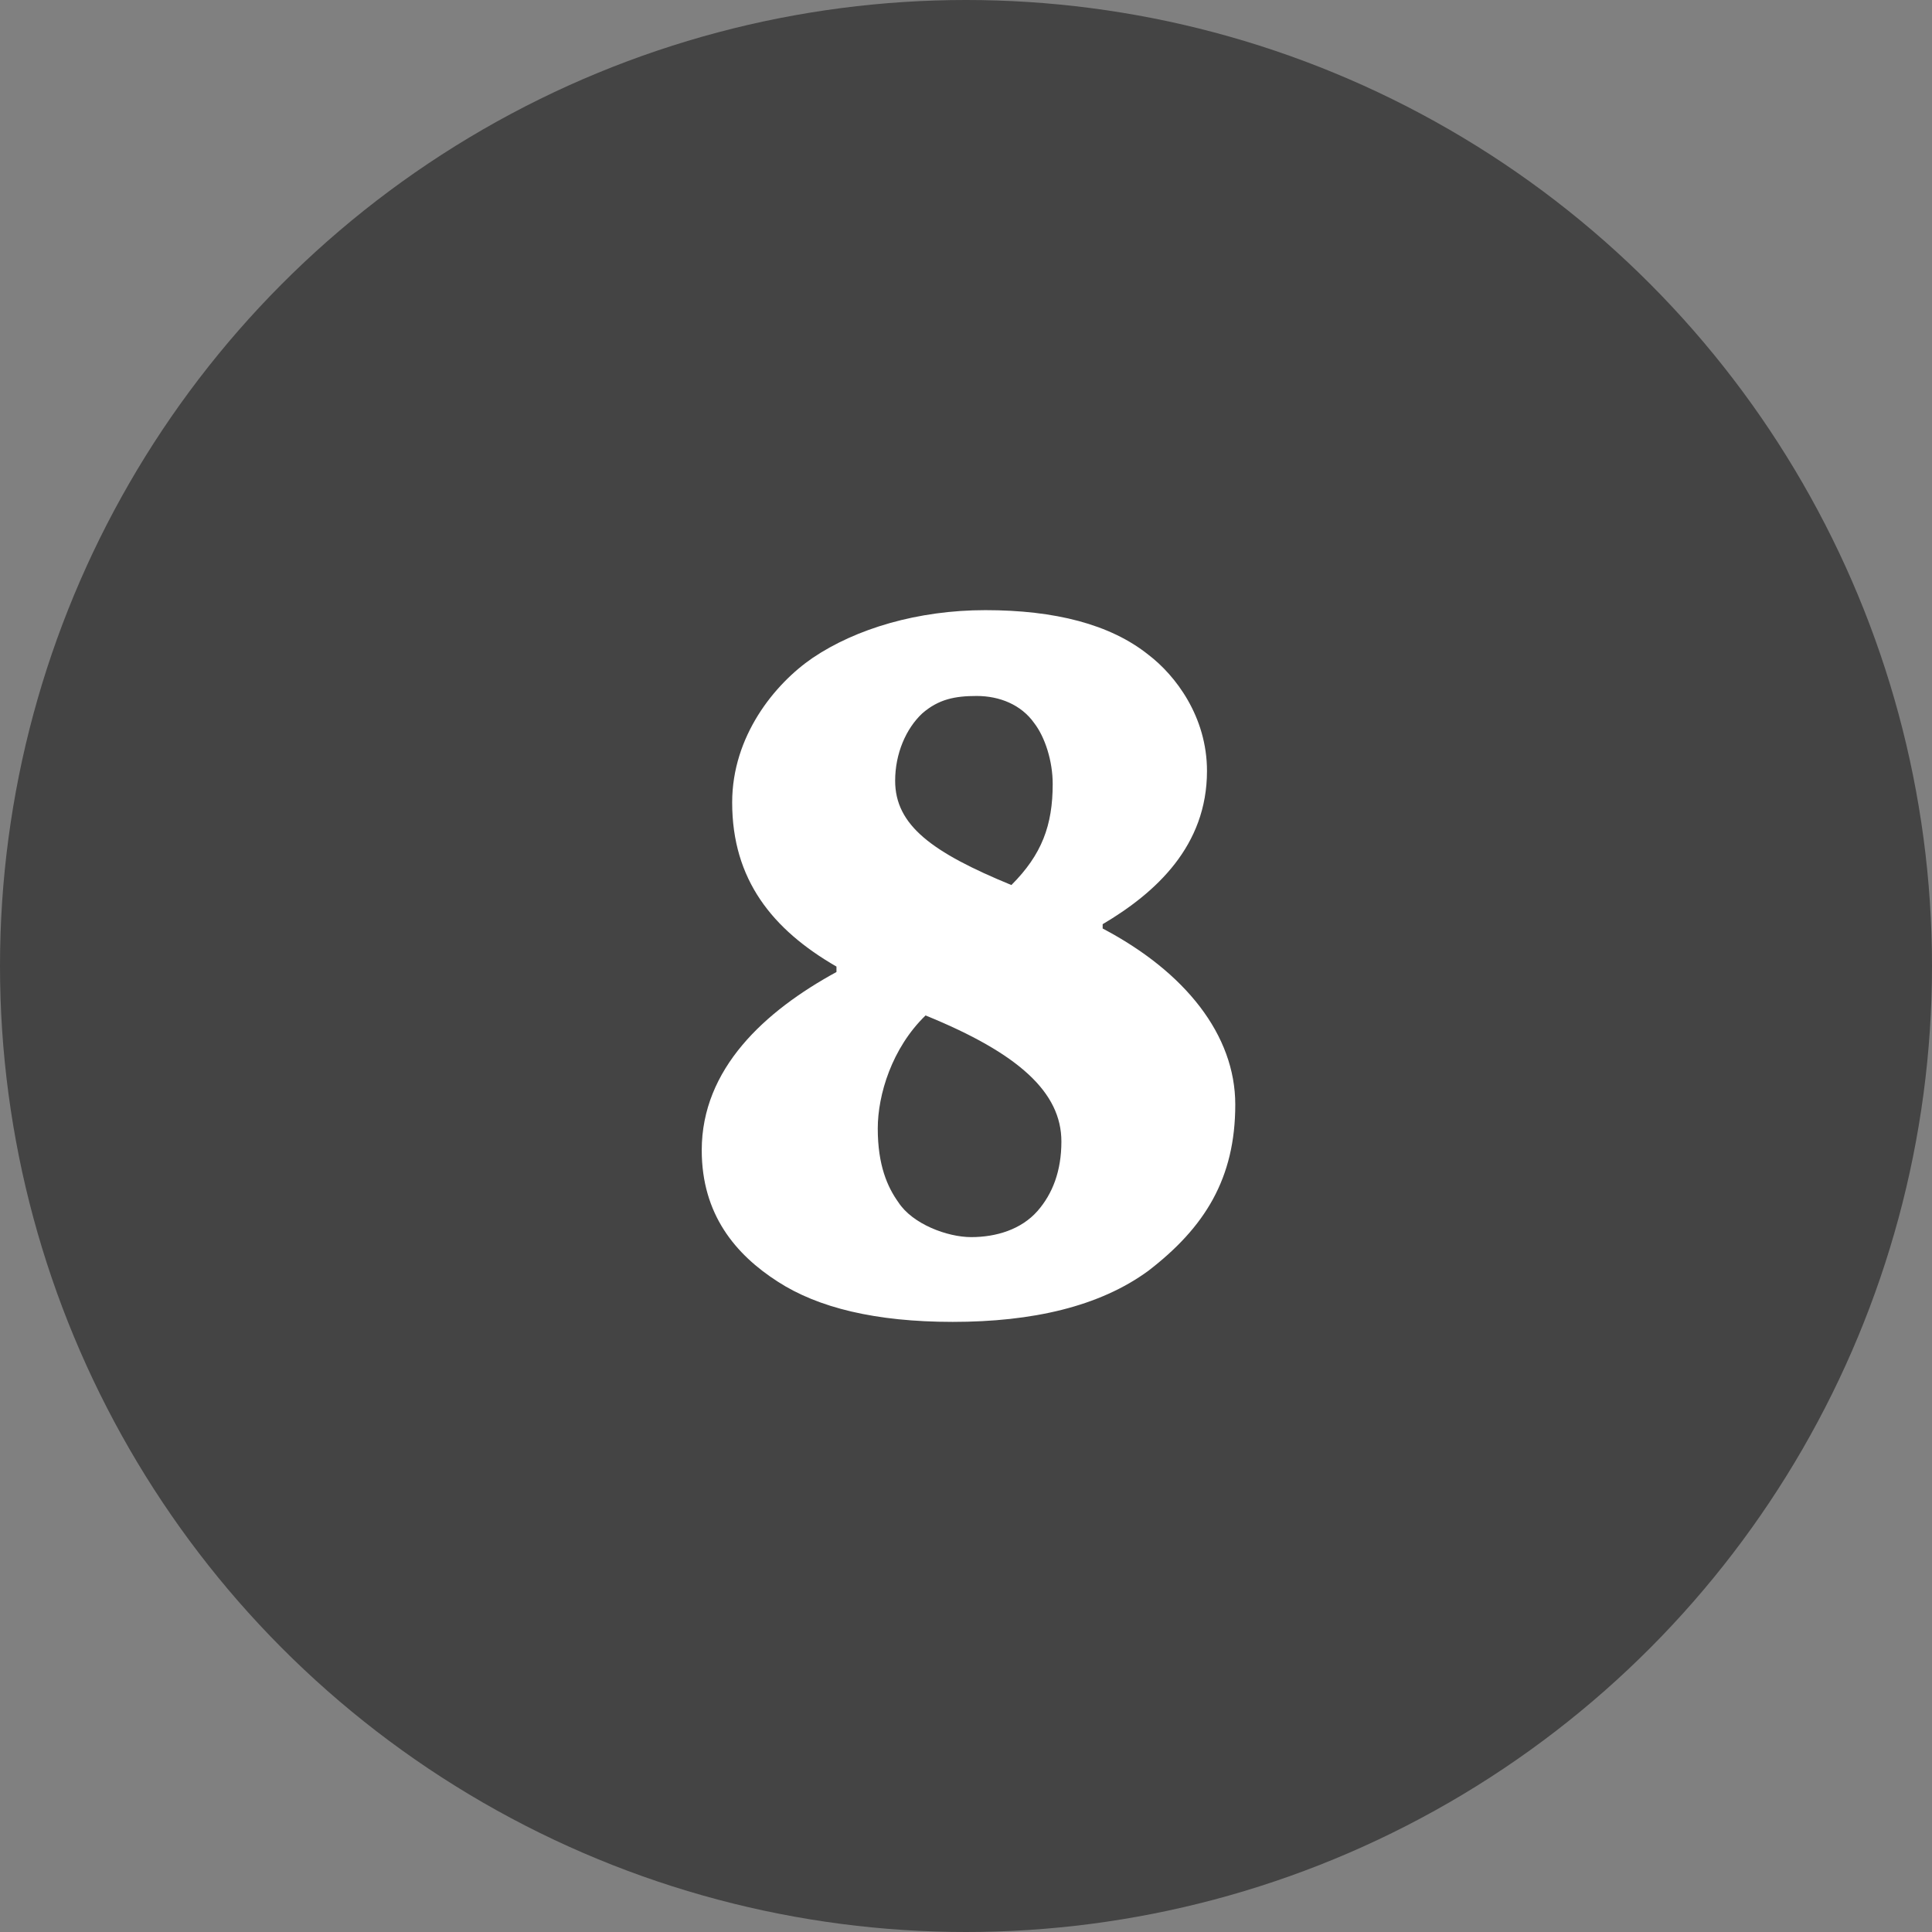 <?xml version="1.0" encoding="utf-8"?>
<!-- Generator: Adobe Illustrator 15.1.0, SVG Export Plug-In . SVG Version: 6.00 Build 0)  -->
<!DOCTYPE svg PUBLIC "-//W3C//DTD SVG 1.1//EN" "http://www.w3.org/Graphics/SVG/1.1/DTD/svg11.dtd">
<svg version="1.1" id="Ebene_1" xmlns="http://www.w3.org/2000/svg" xmlns:xlink="http://www.w3.org/1999/xlink" x="0px" y="0px"
	 width="64px" height="64px" viewBox="0 0 64 64" enable-background="new 0 0 64 64" xml:space="preserve">
<rect x="0" y="0" width="64" height="64" fill="#808080" stroke="none"/>
<g>
	<circle fill="#444444" cx="32" cy="32" r="32"/>
	<g>
		<path fill="#FFFFFF" d="M36.527,30.758c2.736,1.44,4.393,3.528,4.393,5.832c0,2.447-1.008,4.067-2.88,5.507
			c-1.62,1.188-3.852,1.692-6.479,1.692c-2.556,0-4.463-0.469-5.795-1.332c-1.404-0.9-2.52-2.231-2.52-4.355
			c0-2.7,2.088-4.607,4.463-5.903v-0.18c-2.123-1.225-3.455-2.88-3.455-5.436c0-2.196,1.403-3.924,2.663-4.787
			c1.44-0.973,3.491-1.584,5.724-1.584c2.304,0,4.139,0.468,5.399,1.476c0.899,0.684,1.943,2.052,1.943,3.852
			c0,2.483-1.691,4.031-3.456,5.075V30.758z M30.66,33.638c-1.115,1.08-1.583,2.628-1.583,3.744c0,1.224,0.323,1.943,0.684,2.447
			c0.468,0.72,1.62,1.152,2.411,1.152c0.828,0,1.656-0.252,2.196-0.864c0.504-0.576,0.792-1.332,0.792-2.304
			C35.16,36.193,33.756,34.897,30.66,33.638z M33.504,29.318c1.008-1.008,1.368-1.979,1.368-3.348c0-0.756-0.252-1.548-0.612-2.016
			c-0.432-0.612-1.151-0.899-1.907-0.899c-0.72,0-1.26,0.107-1.8,0.575c-0.54,0.504-0.9,1.332-0.9,2.232
			C29.652,27.339,30.877,28.238,33.504,29.318z"/>
	</g>
</g>
</svg>
